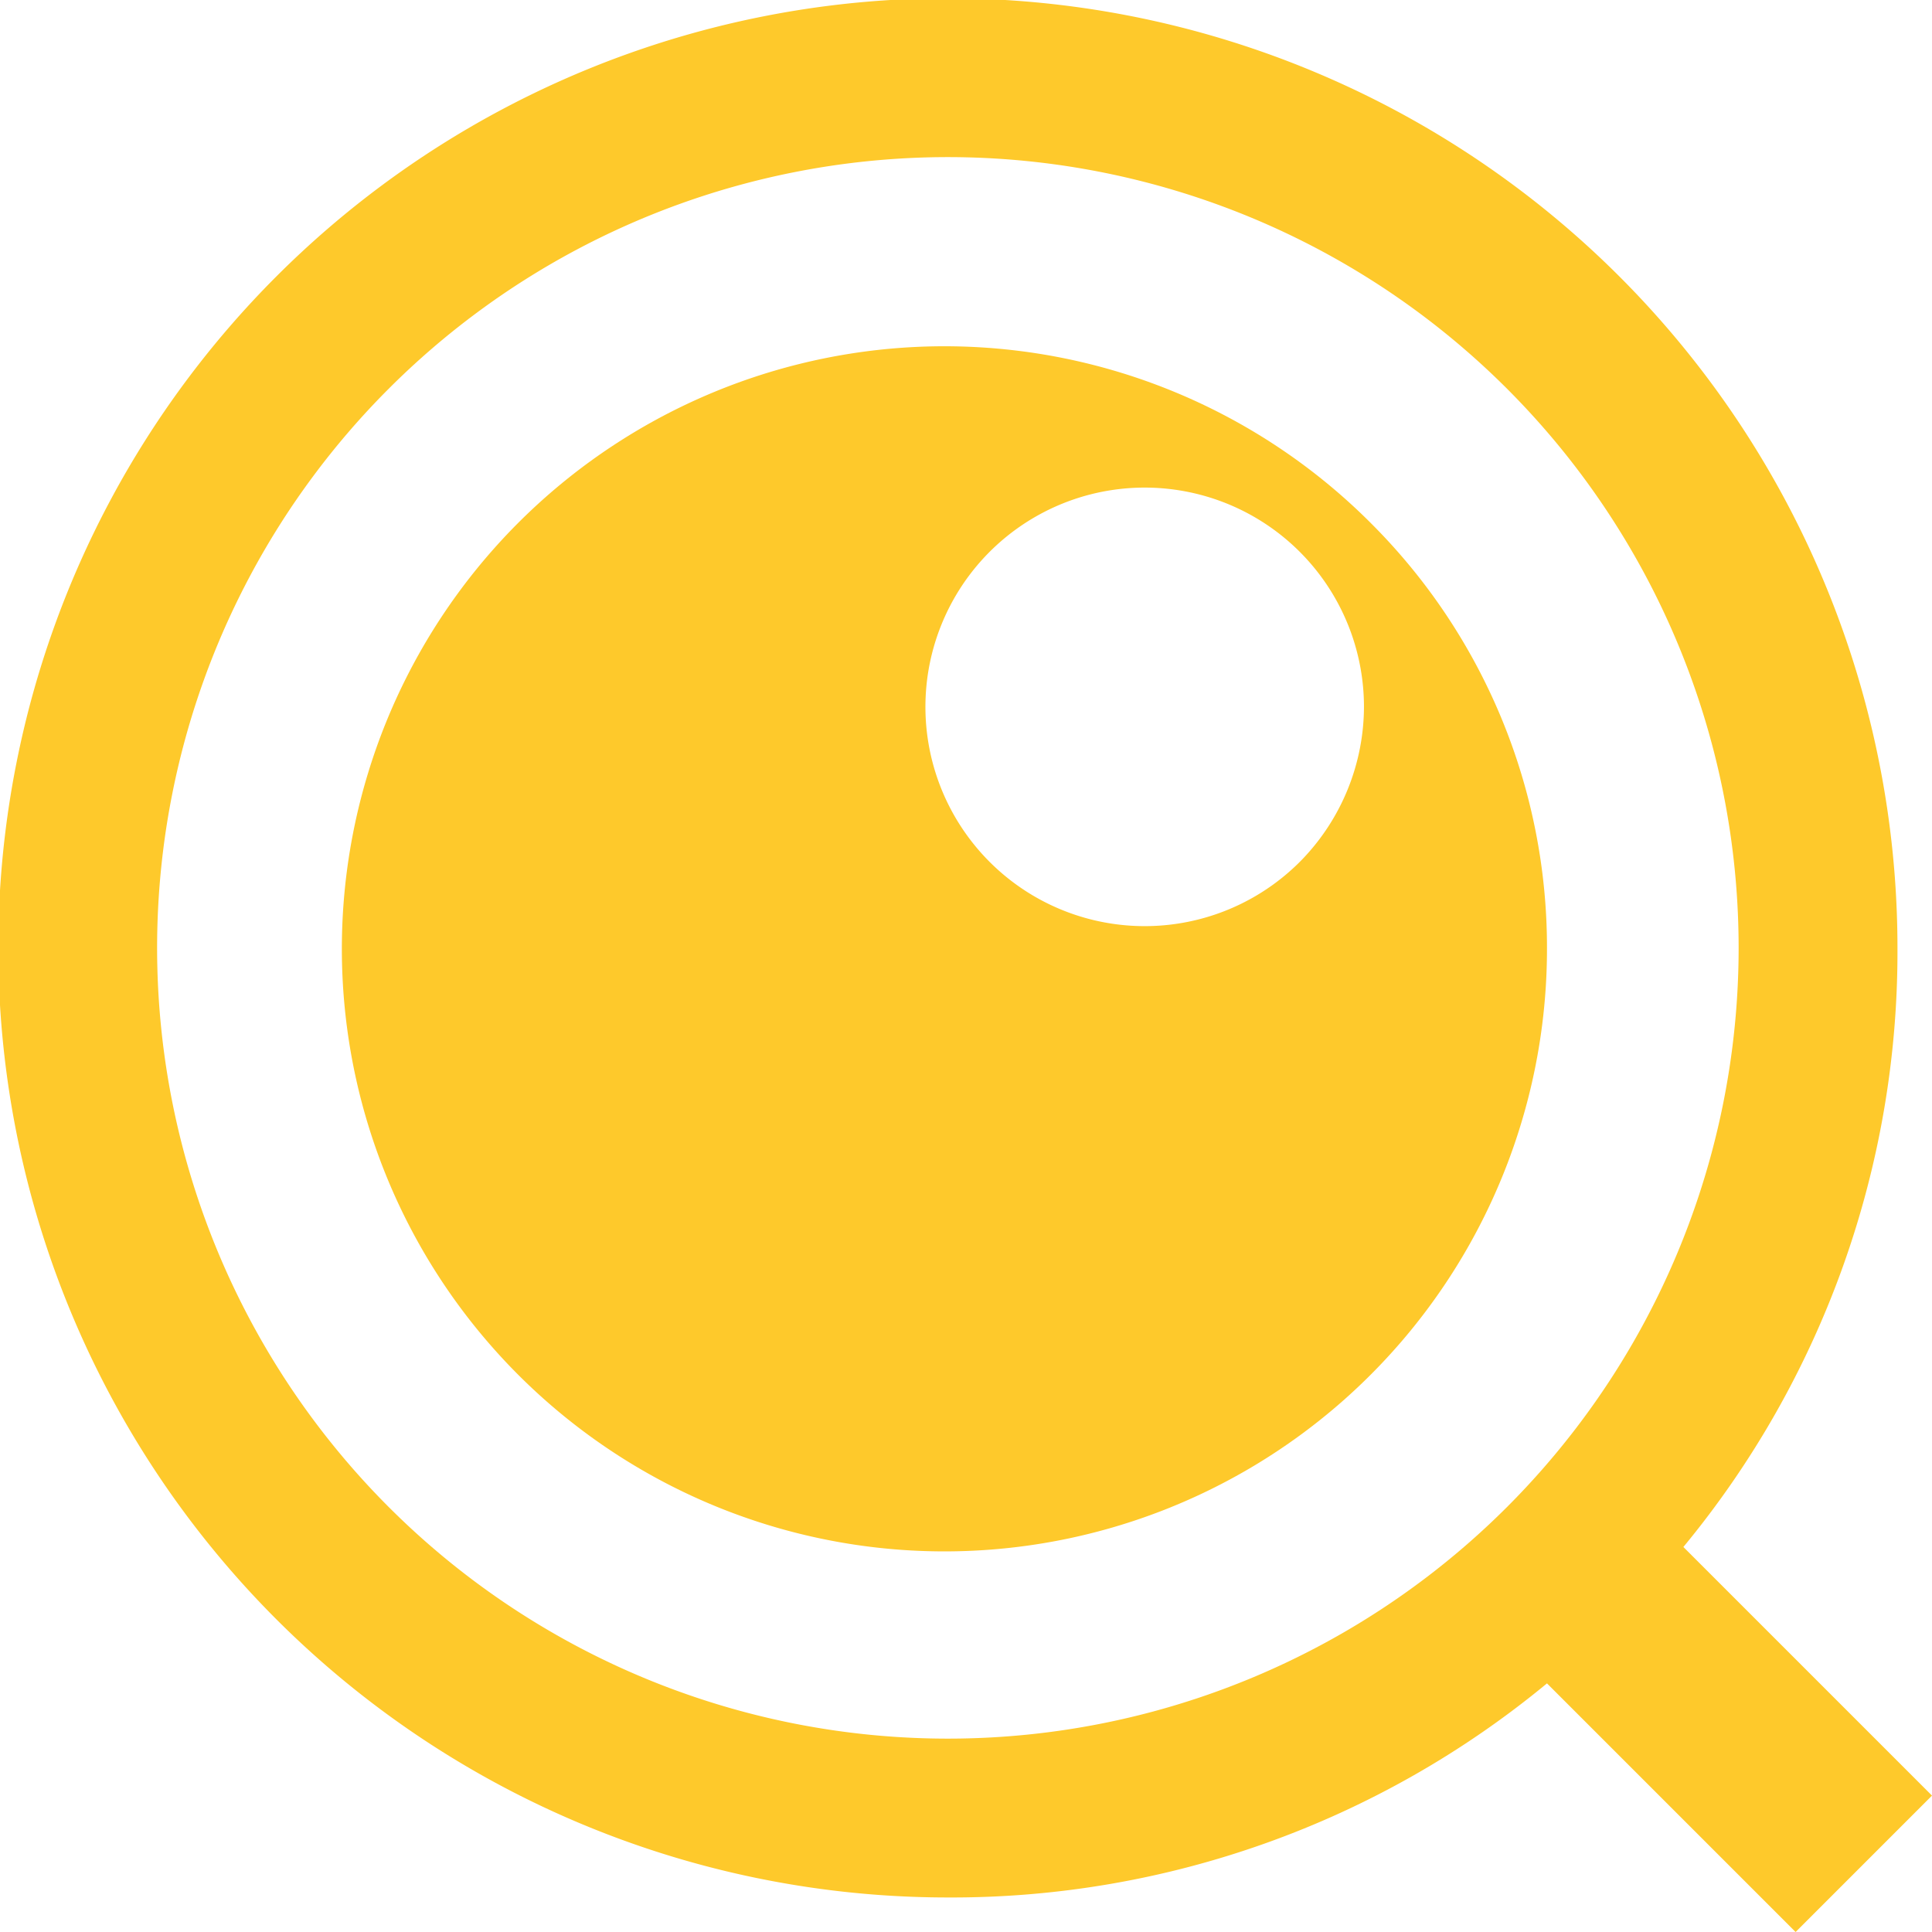 <svg id="Layer_1" data-name="Layer 1" xmlns="http://www.w3.org/2000/svg" viewBox="0 0 111.9 111.9"><defs><style>.cls-1{fill:#fec92b;}</style></defs><path class="cls-1" d="M322.2,396.4a34.9,34.9,0,1,0,10.1,24.5A34.7,34.7,0,0,0,322.2,396.4Zm-4.1,19.4a12.7,12.7,0,1,1,3.6-8.9A12.8,12.8,0,0,1,318.1,415.8Z" transform="translate(-242.7 -366)"/><path class="cls-1" d="M354.6,470l-14.4-14.4a54.1,54.1,0,0,0,12.4-34.7,55,55,0,1,0-55,55,54.1,54.1,0,0,0,34.7-12.4l14.4,14.4Zm-57-3.3a45.8,45.8,0,1,1,45.8-45.8A45.8,45.8,0,0,1,297.6,466.7Z" transform="translate(-242.7 -366)"/></svg>